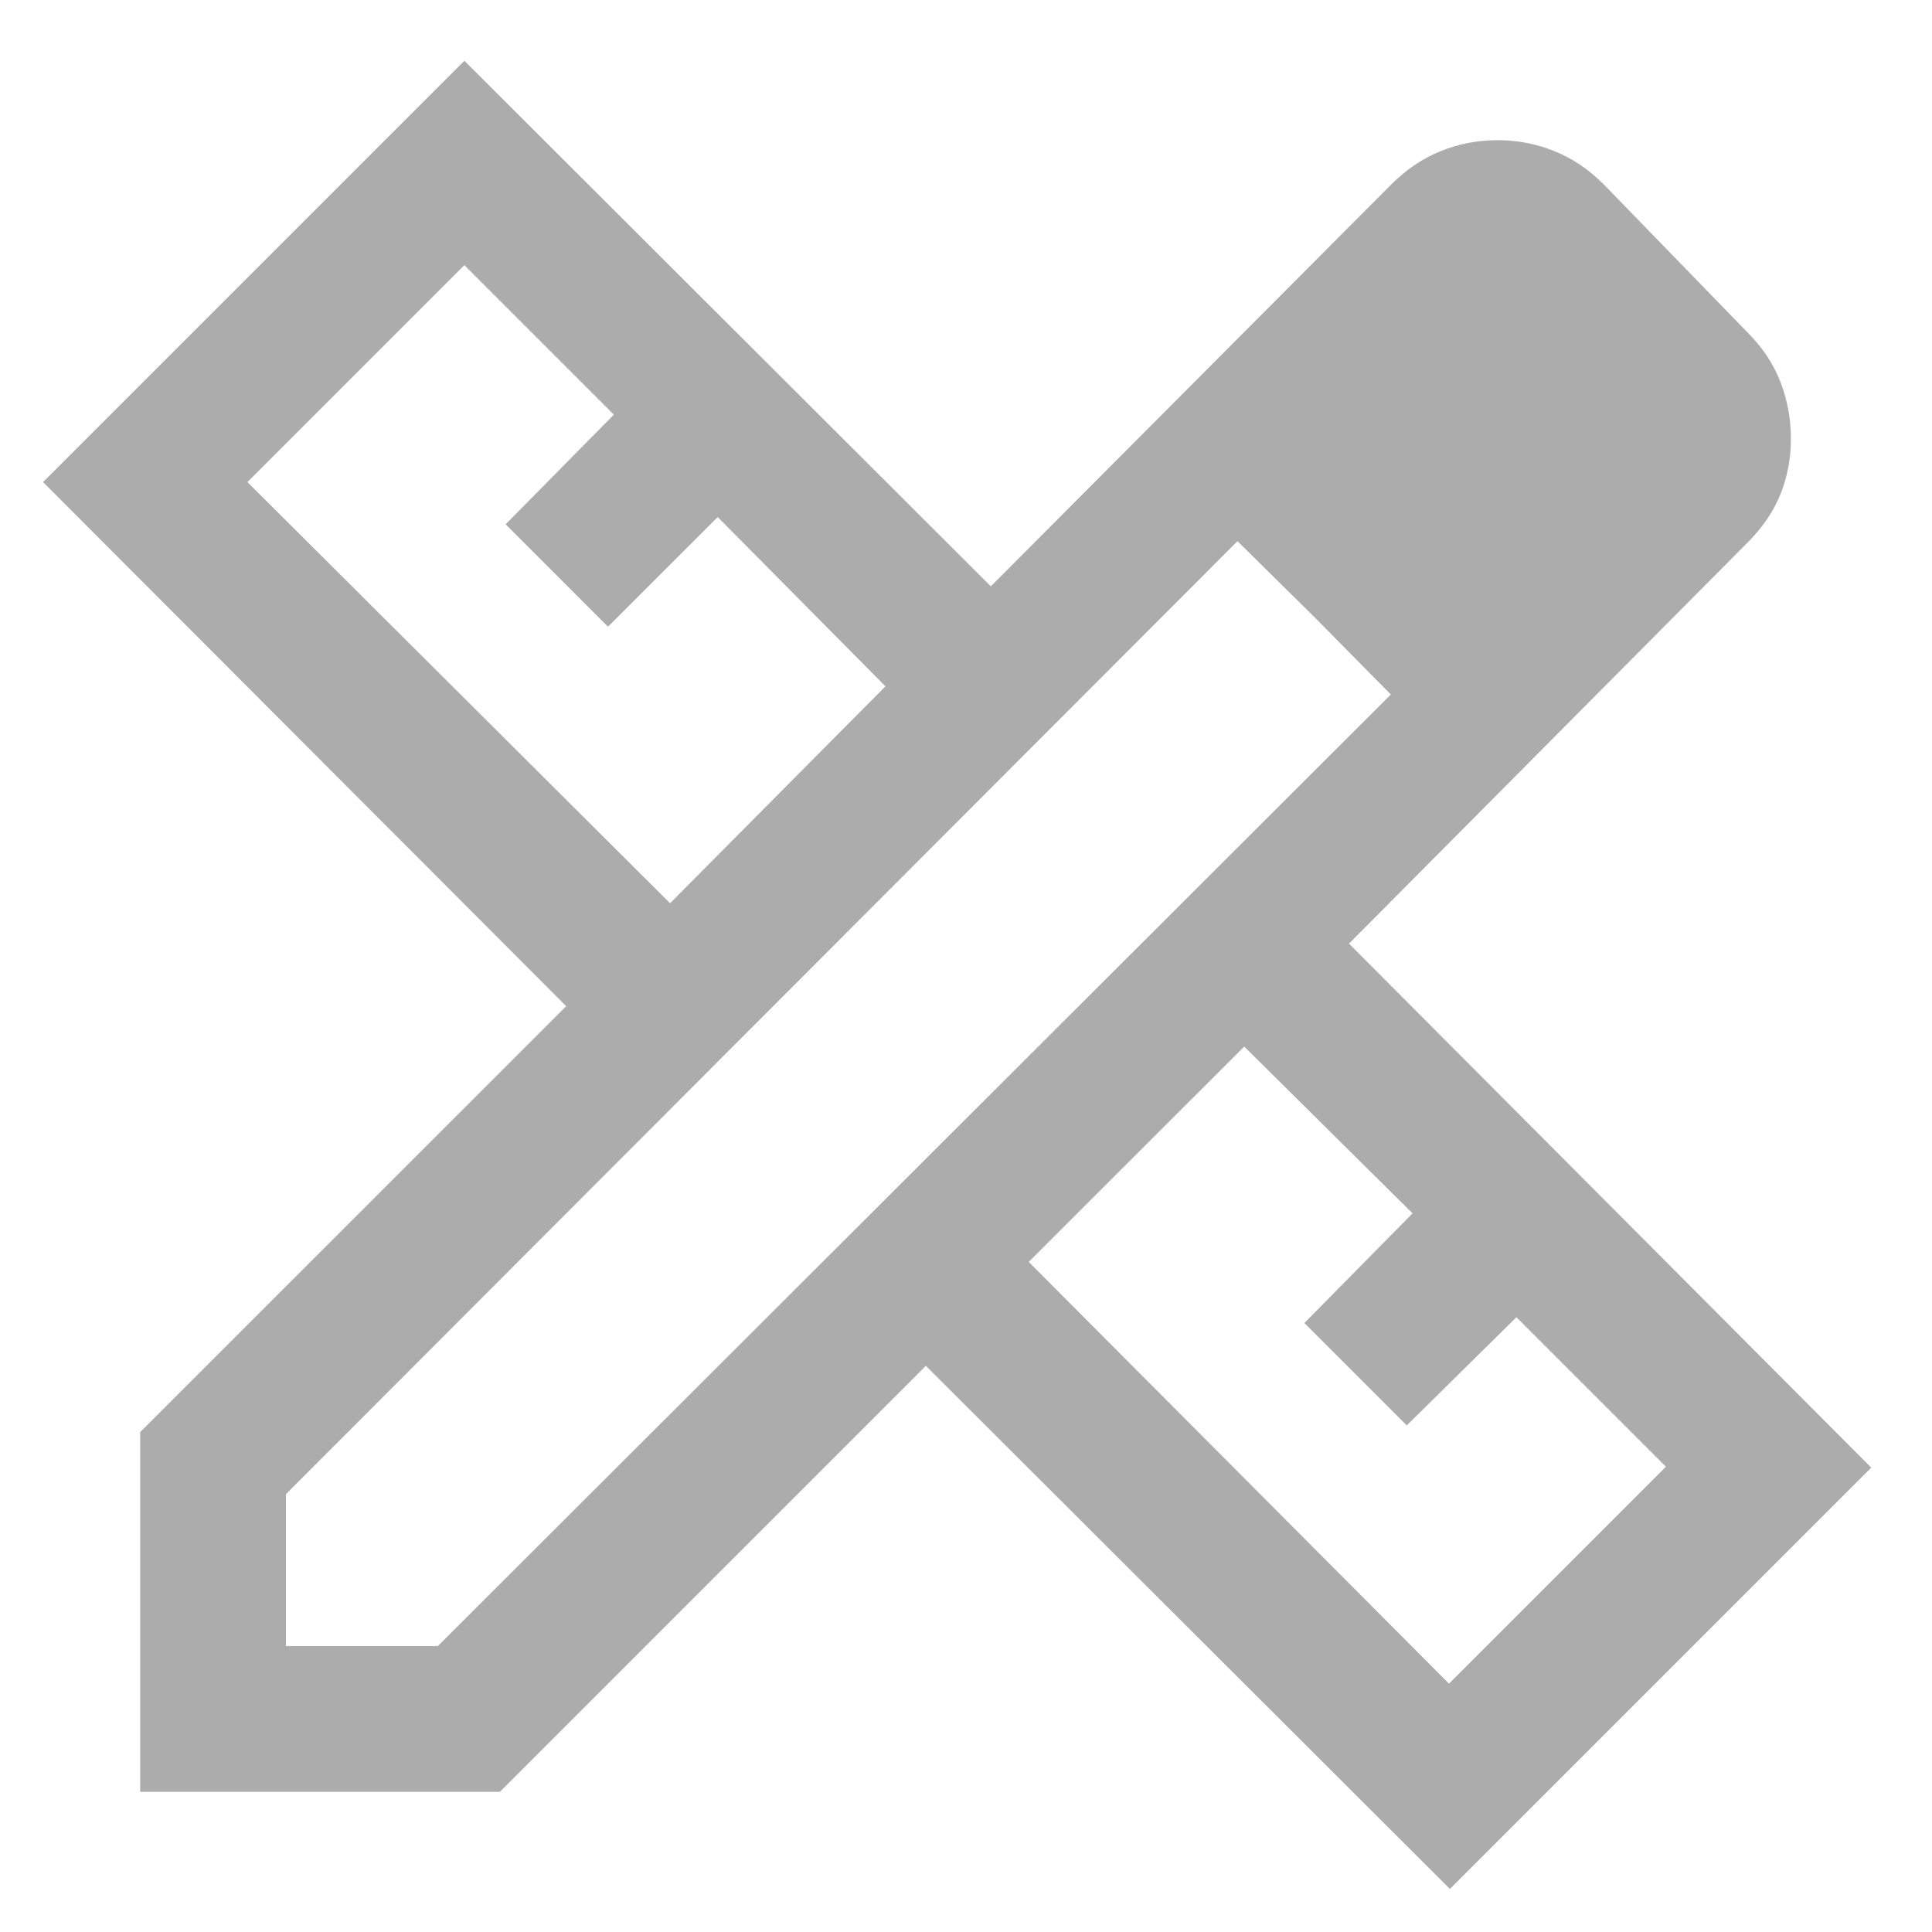 <svg width="29" height="29" viewBox="0 0 29 29" fill="none" xmlns="http://www.w3.org/2000/svg">
<path d="M10.058 13.558L13.291 10.302L10.773 7.761L9.126 9.407L7.59 7.87L9.214 6.224L6.97 3.98L3.714 7.236L10.058 13.558ZM21.75 25.272L25.006 22.016L22.762 19.772L21.116 21.396L19.579 19.859L21.203 18.213L18.676 15.709L15.442 18.942L21.75 25.272ZM7.503 26.896H2.104V21.497L8.499 15.103L0.646 7.236L6.97 0.912L14.873 8.801L20.883 2.769C21.11 2.543 21.358 2.375 21.629 2.267C21.9 2.158 22.183 2.104 22.479 2.104C22.774 2.104 23.057 2.158 23.328 2.267C23.6 2.375 23.848 2.543 24.074 2.769L26.231 4.99C26.457 5.216 26.622 5.465 26.726 5.736C26.83 6.007 26.882 6.29 26.882 6.586C26.882 6.881 26.83 7.158 26.726 7.417C26.622 7.676 26.457 7.919 26.231 8.145L20.249 14.164L28.088 22.03L21.764 28.354L13.897 20.501L7.503 26.896ZM4.292 24.708H6.572L20.877 10.425L18.575 8.123L4.292 22.428V24.708ZM19.745 9.278L18.575 8.123L20.877 10.425L19.745 9.278Z" fill="#ACACAC"/>
</svg>
